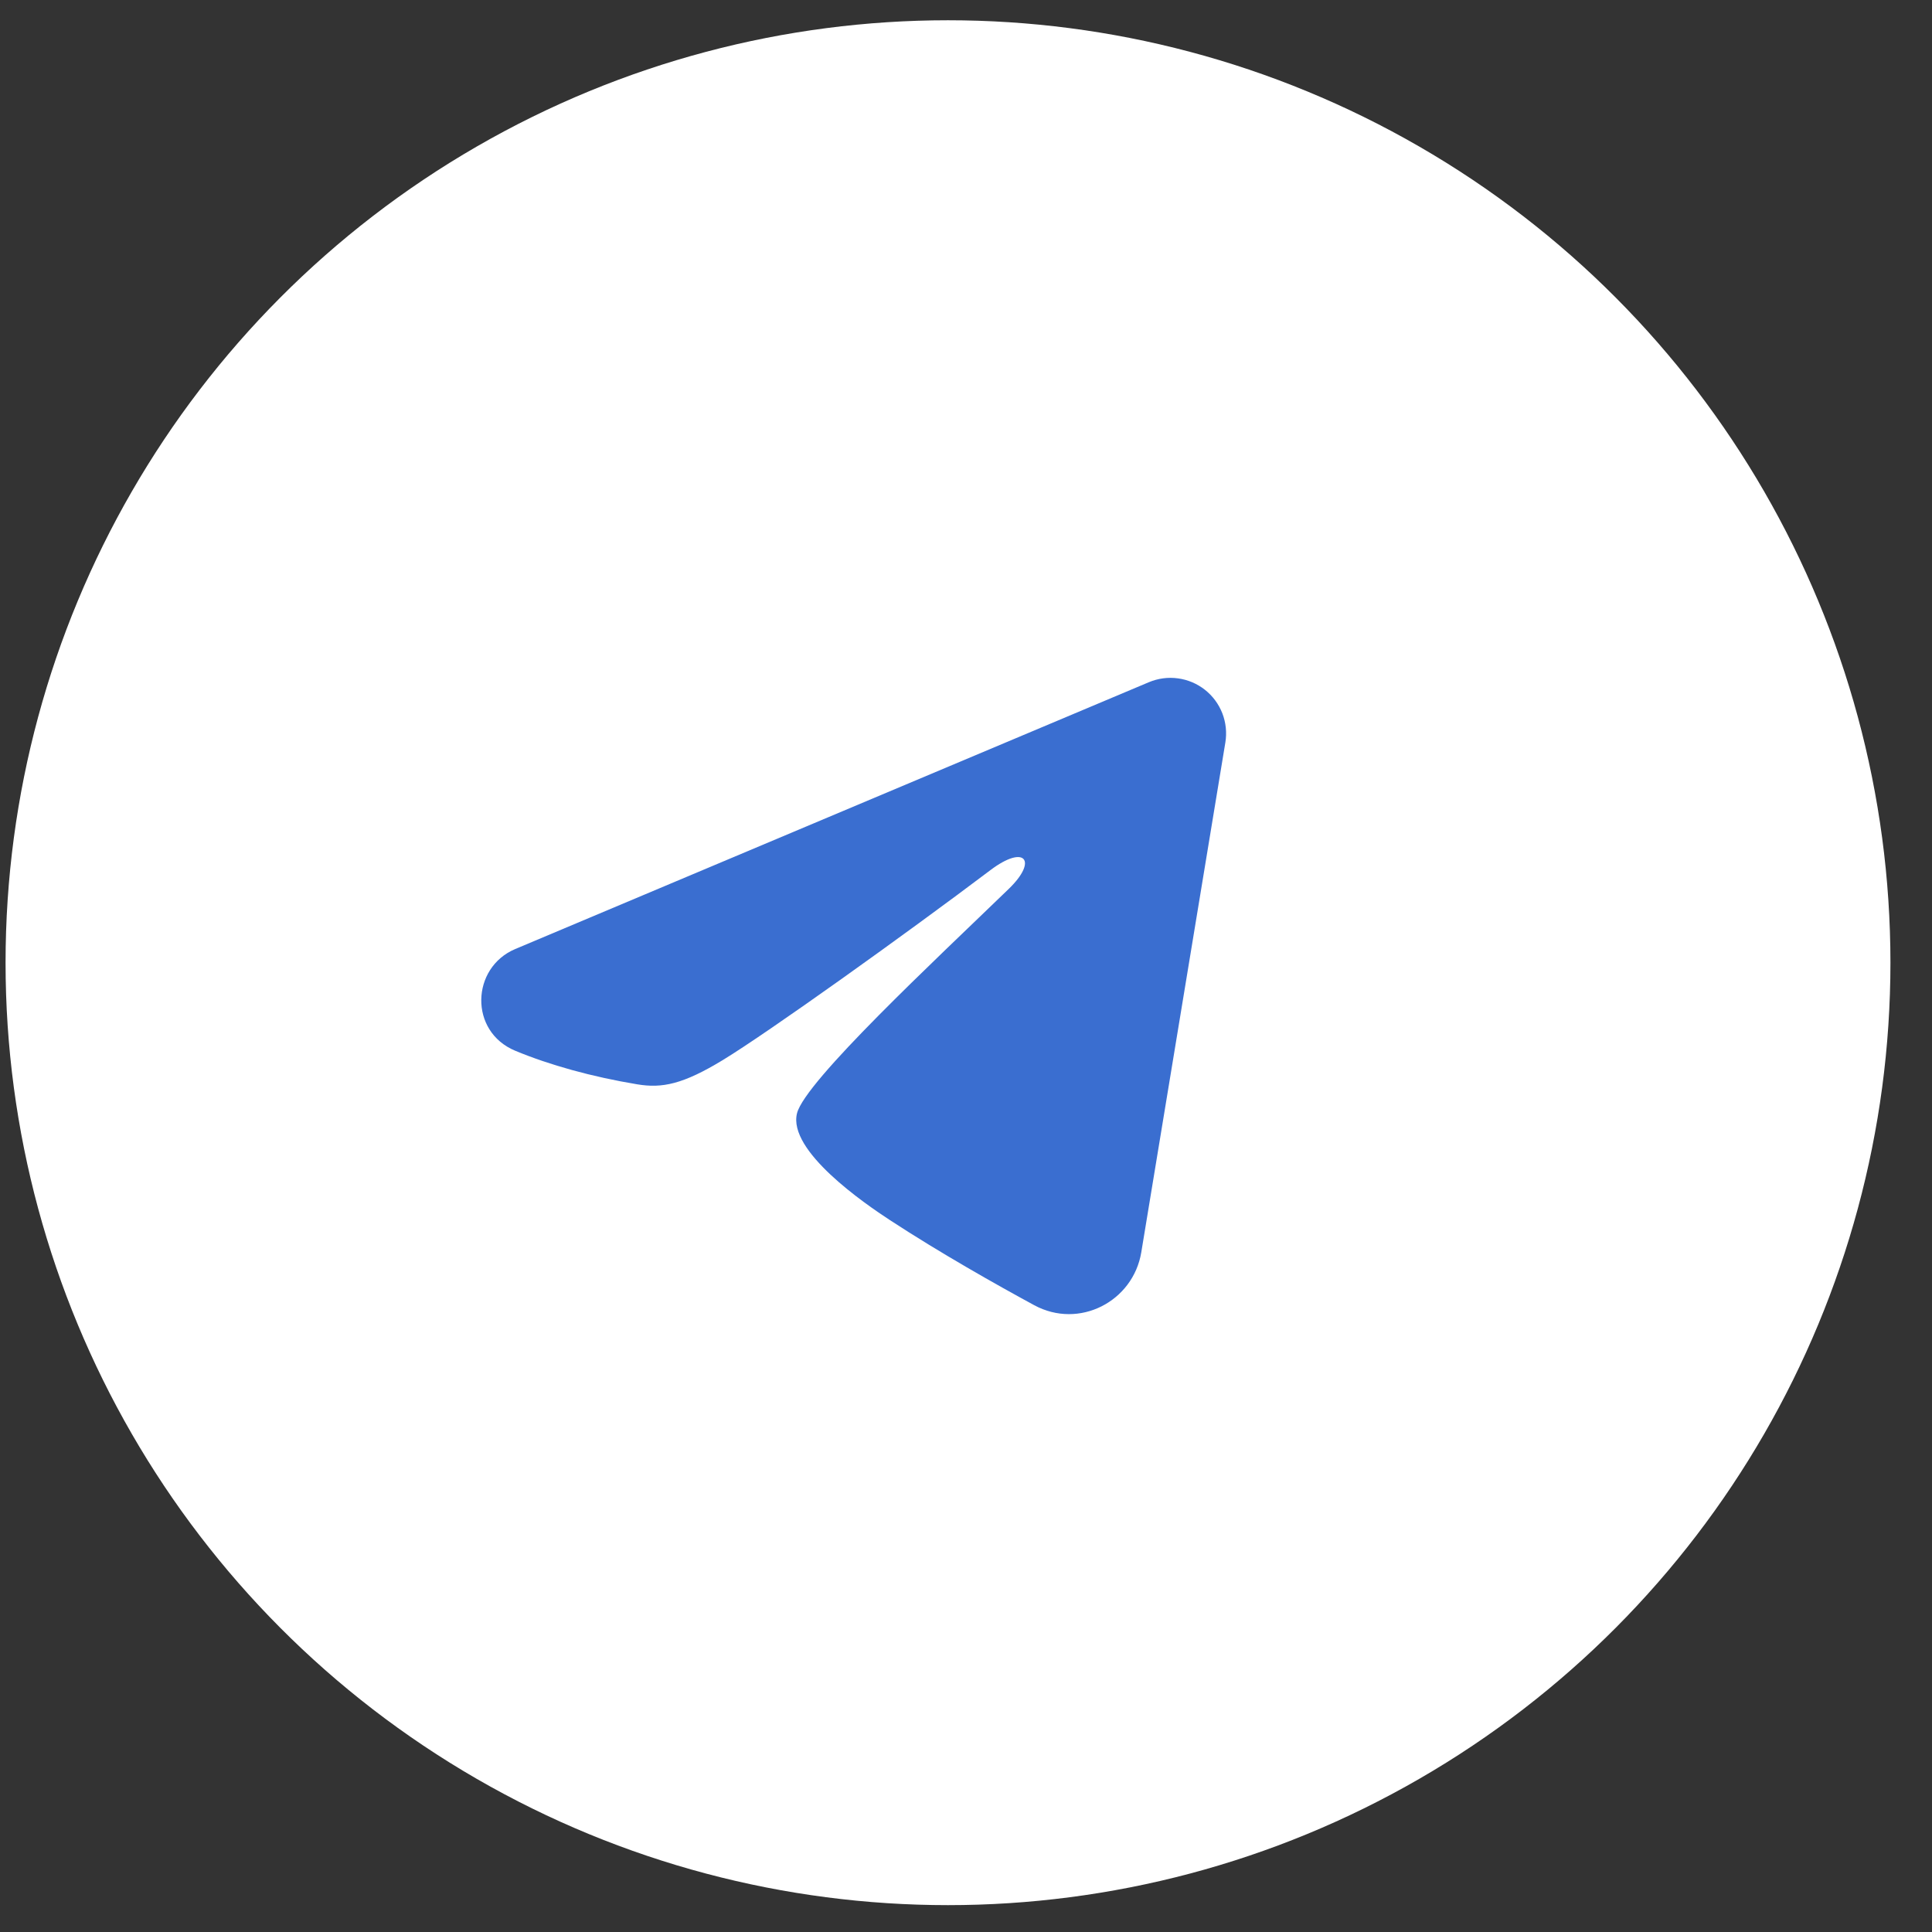 <?xml version="1.0" encoding="UTF-8"?> <svg xmlns="http://www.w3.org/2000/svg" width="41" height="41" viewBox="0 0 41 41" fill="none"><rect x="0" y="0" width="41" height="41" fill="#333333" stroke="none"/><circle cx="20.118" cy="20.43" r="20" fill="white"></circle><path fill-rule="evenodd" clip-rule="evenodd" d="M24.382 14.477C24.576 14.396 24.789 14.367 24.998 14.396C25.207 14.424 25.405 14.508 25.57 14.638C25.736 14.769 25.863 14.941 25.94 15.138C26.016 15.335 26.038 15.548 26.004 15.756L24.22 26.575C24.047 27.619 22.902 28.217 21.945 27.697C21.144 27.262 19.955 26.592 18.886 25.893C18.351 25.543 16.713 24.423 16.914 23.625C17.087 22.943 19.84 20.381 21.413 18.858C22.03 18.259 21.748 17.914 21.019 18.465C19.209 19.831 16.302 21.91 15.341 22.495C14.493 23.011 14.051 23.099 13.523 23.011C12.559 22.851 11.665 22.602 10.935 22.299C9.949 21.89 9.997 20.535 10.934 20.14L24.382 14.477Z" fill="#3A6ED0"></path></svg> 